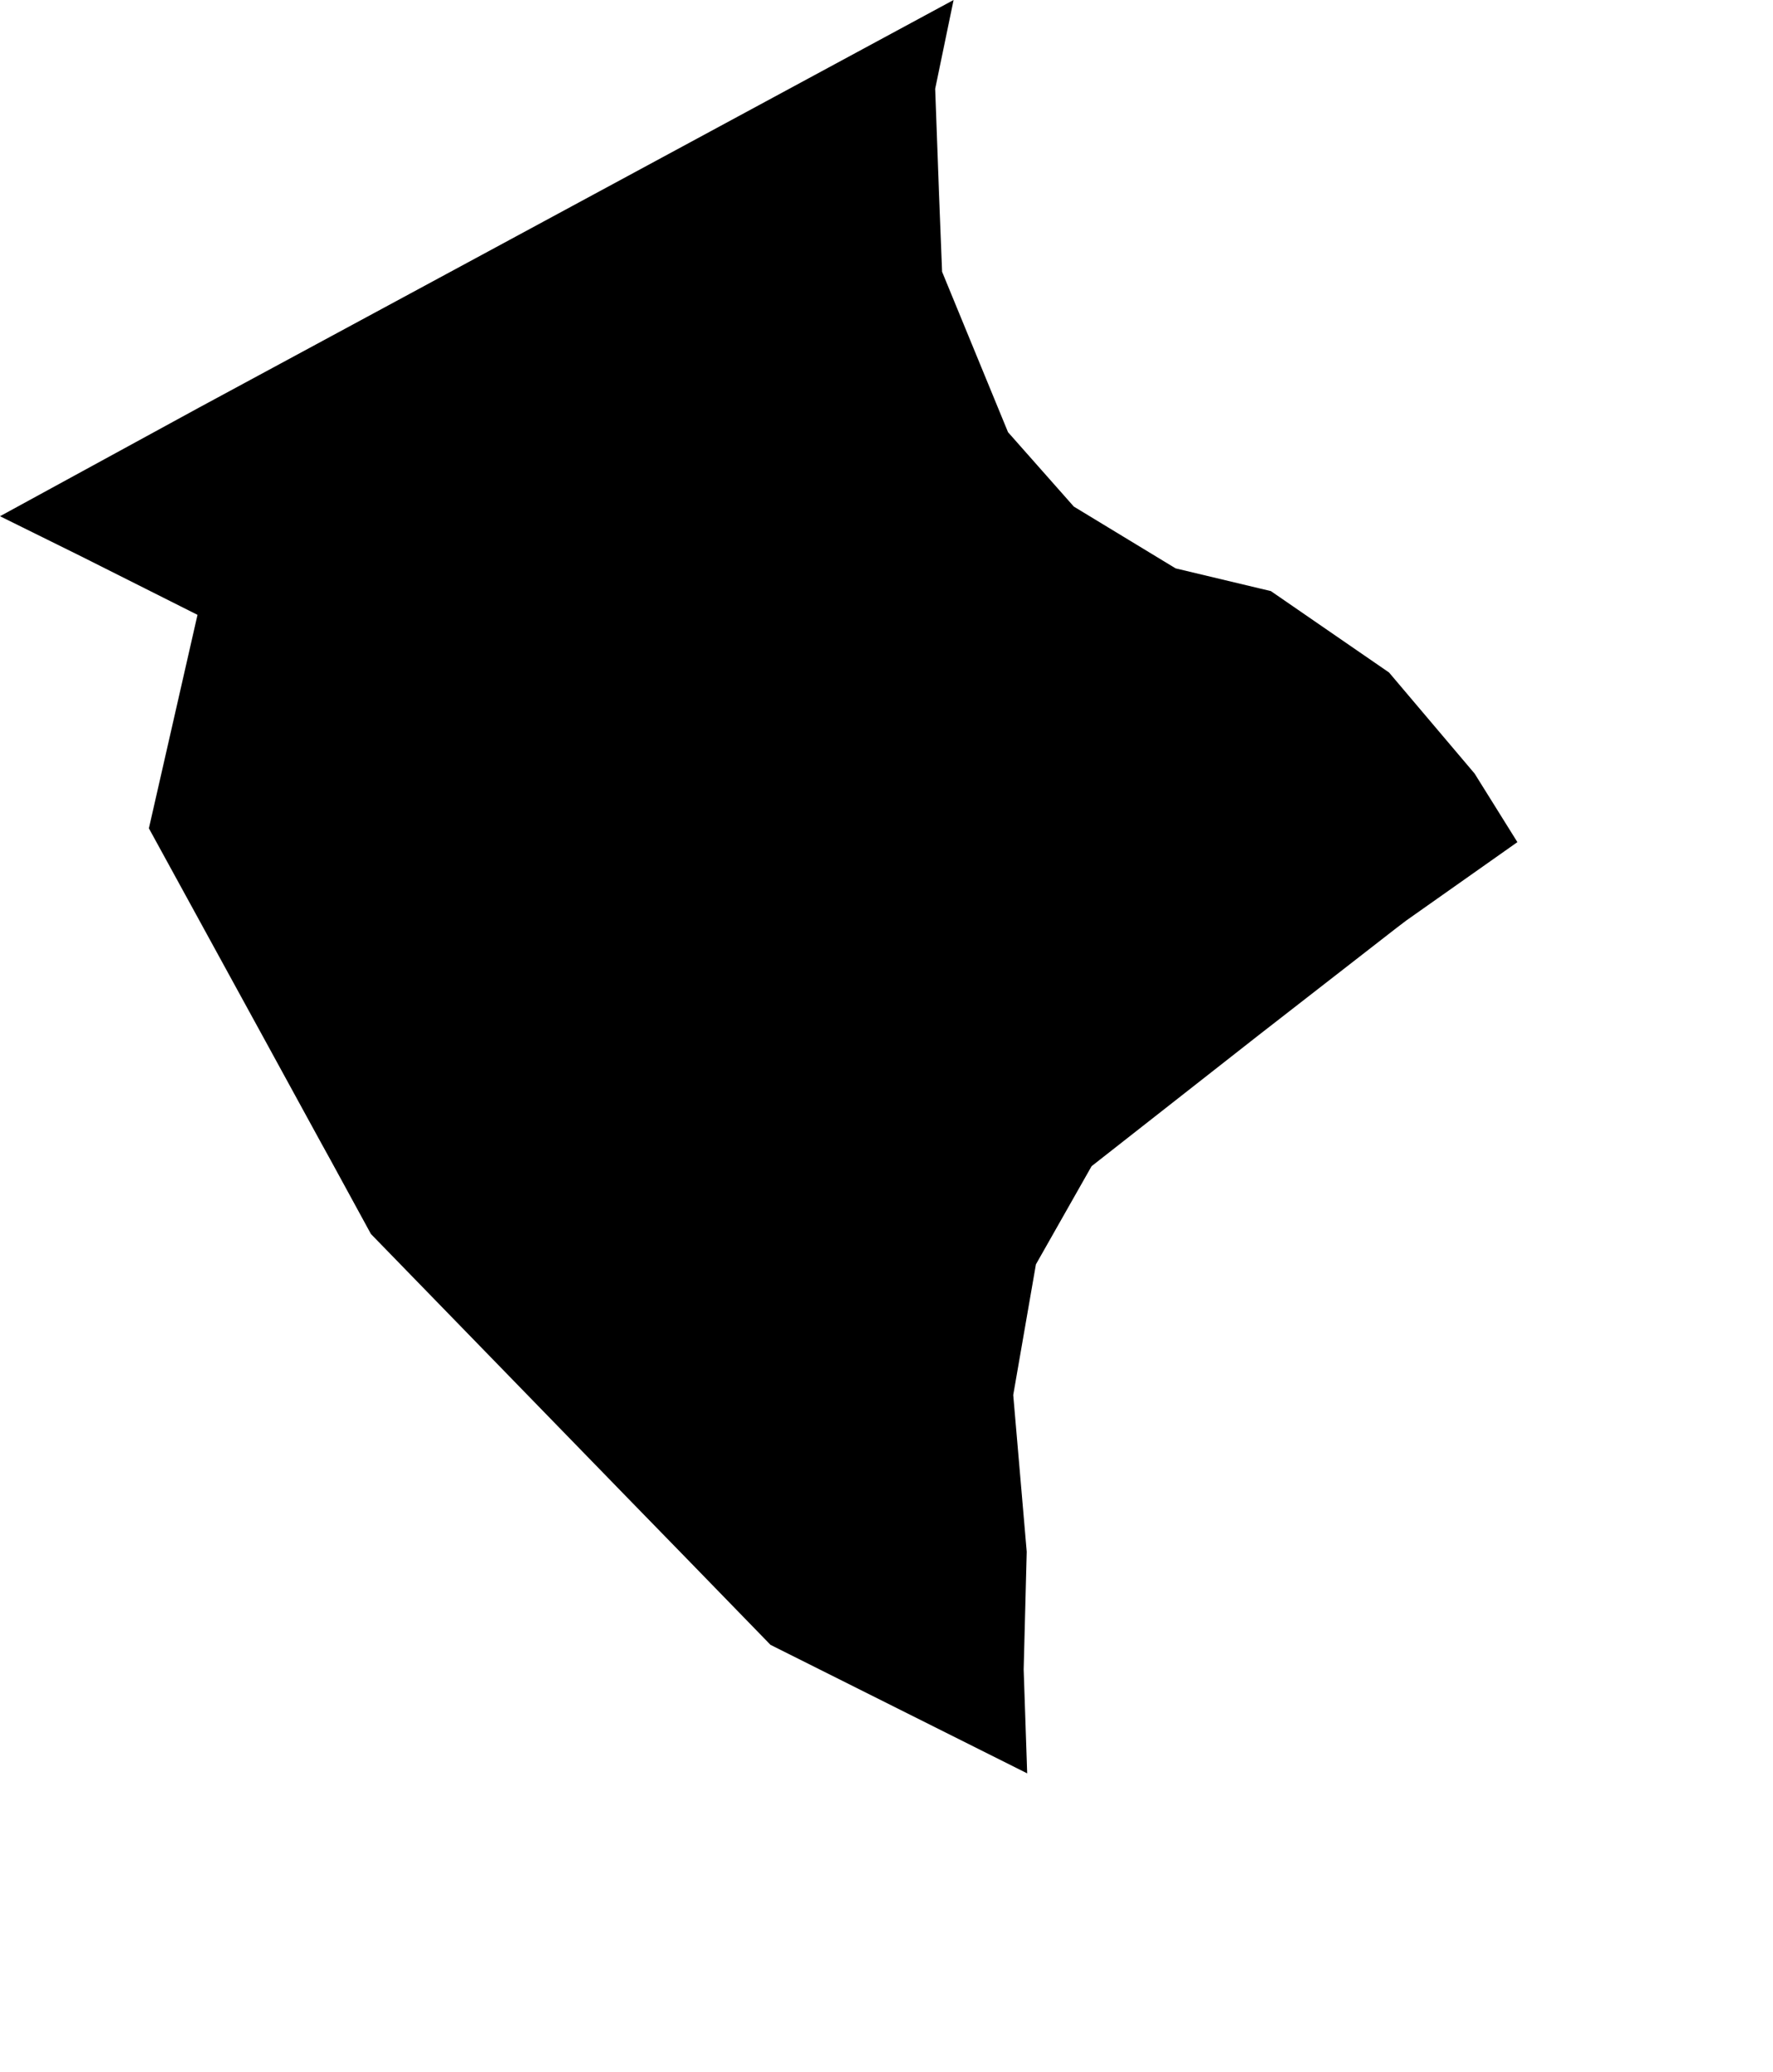 <svg width="876.373" height="1024" class="wof-locality" edtf:cessation="" edtf:inception="" id="wof-%!s(int64=101947657)" mz:is_ceased="-1" mz:is_current="1" mz:is_deprecated="-1" mz:is_superseded="0" mz:is_superseding="0" mz:latitude="-7.938944" mz:longitude="-38.15184" mz:max_latitude="-7.933542" mz:max_longitude="-38.146731" mz:min_latitude="-7.945105" mz:min_longitude="-38.156627" mz:uri="https://data.whosonfirst.org/101/947/657/101947657.geojson" viewBox="0 0 876.37 1024.00" wof:belongsto="85681973,102191577,85633009,1511777415,102056565" wof:country="BR" wof:id="101947657" wof:lastmodified="1690861816" wof:name="Calumbi" wof:parent_id="102056565" wof:path="101/947/657/101947657.geojson" wof:placetype="locality" wof:repo="whosonfirst-data-admin-br" wof:superseded_by="" wof:supersedes="" xmlns="http://www.w3.org/2000/svg" xmlns:edtf="x-urn:namespaces#edtf" xmlns:mz="x-urn:namespaces#mz" xmlns:wof="x-urn:namespaces#wof"><path d="M505.982 824.987,507.725 876.373,380.851 812.86,341.288 772.16,309.38 739.419,306.803 736.766,183.339 609.816,163.482 573.436,158.252 563.962,131.346 514.774,119.22 492.643,73.593 409.348,97.619 303.847,40.018 274.895,0 255.113,98.604 201.301,230.708 129.982,471.345 0,462.25 43.883,464.145 95.8,465.661 134.302,498.251 213.58,530.766 250.338,581.091 280.882,622.7 290.811,628.157 292.099,686.592 332.344,728.884 382.291,750.029 416.169,695.005 454.974,690.23 458.612,622.094 511.59,539.557 576.316,512.045 624.822,500.828 689.396,504.163 728.126,507.498 766.855,505.982 824.987 Z"/></svg>